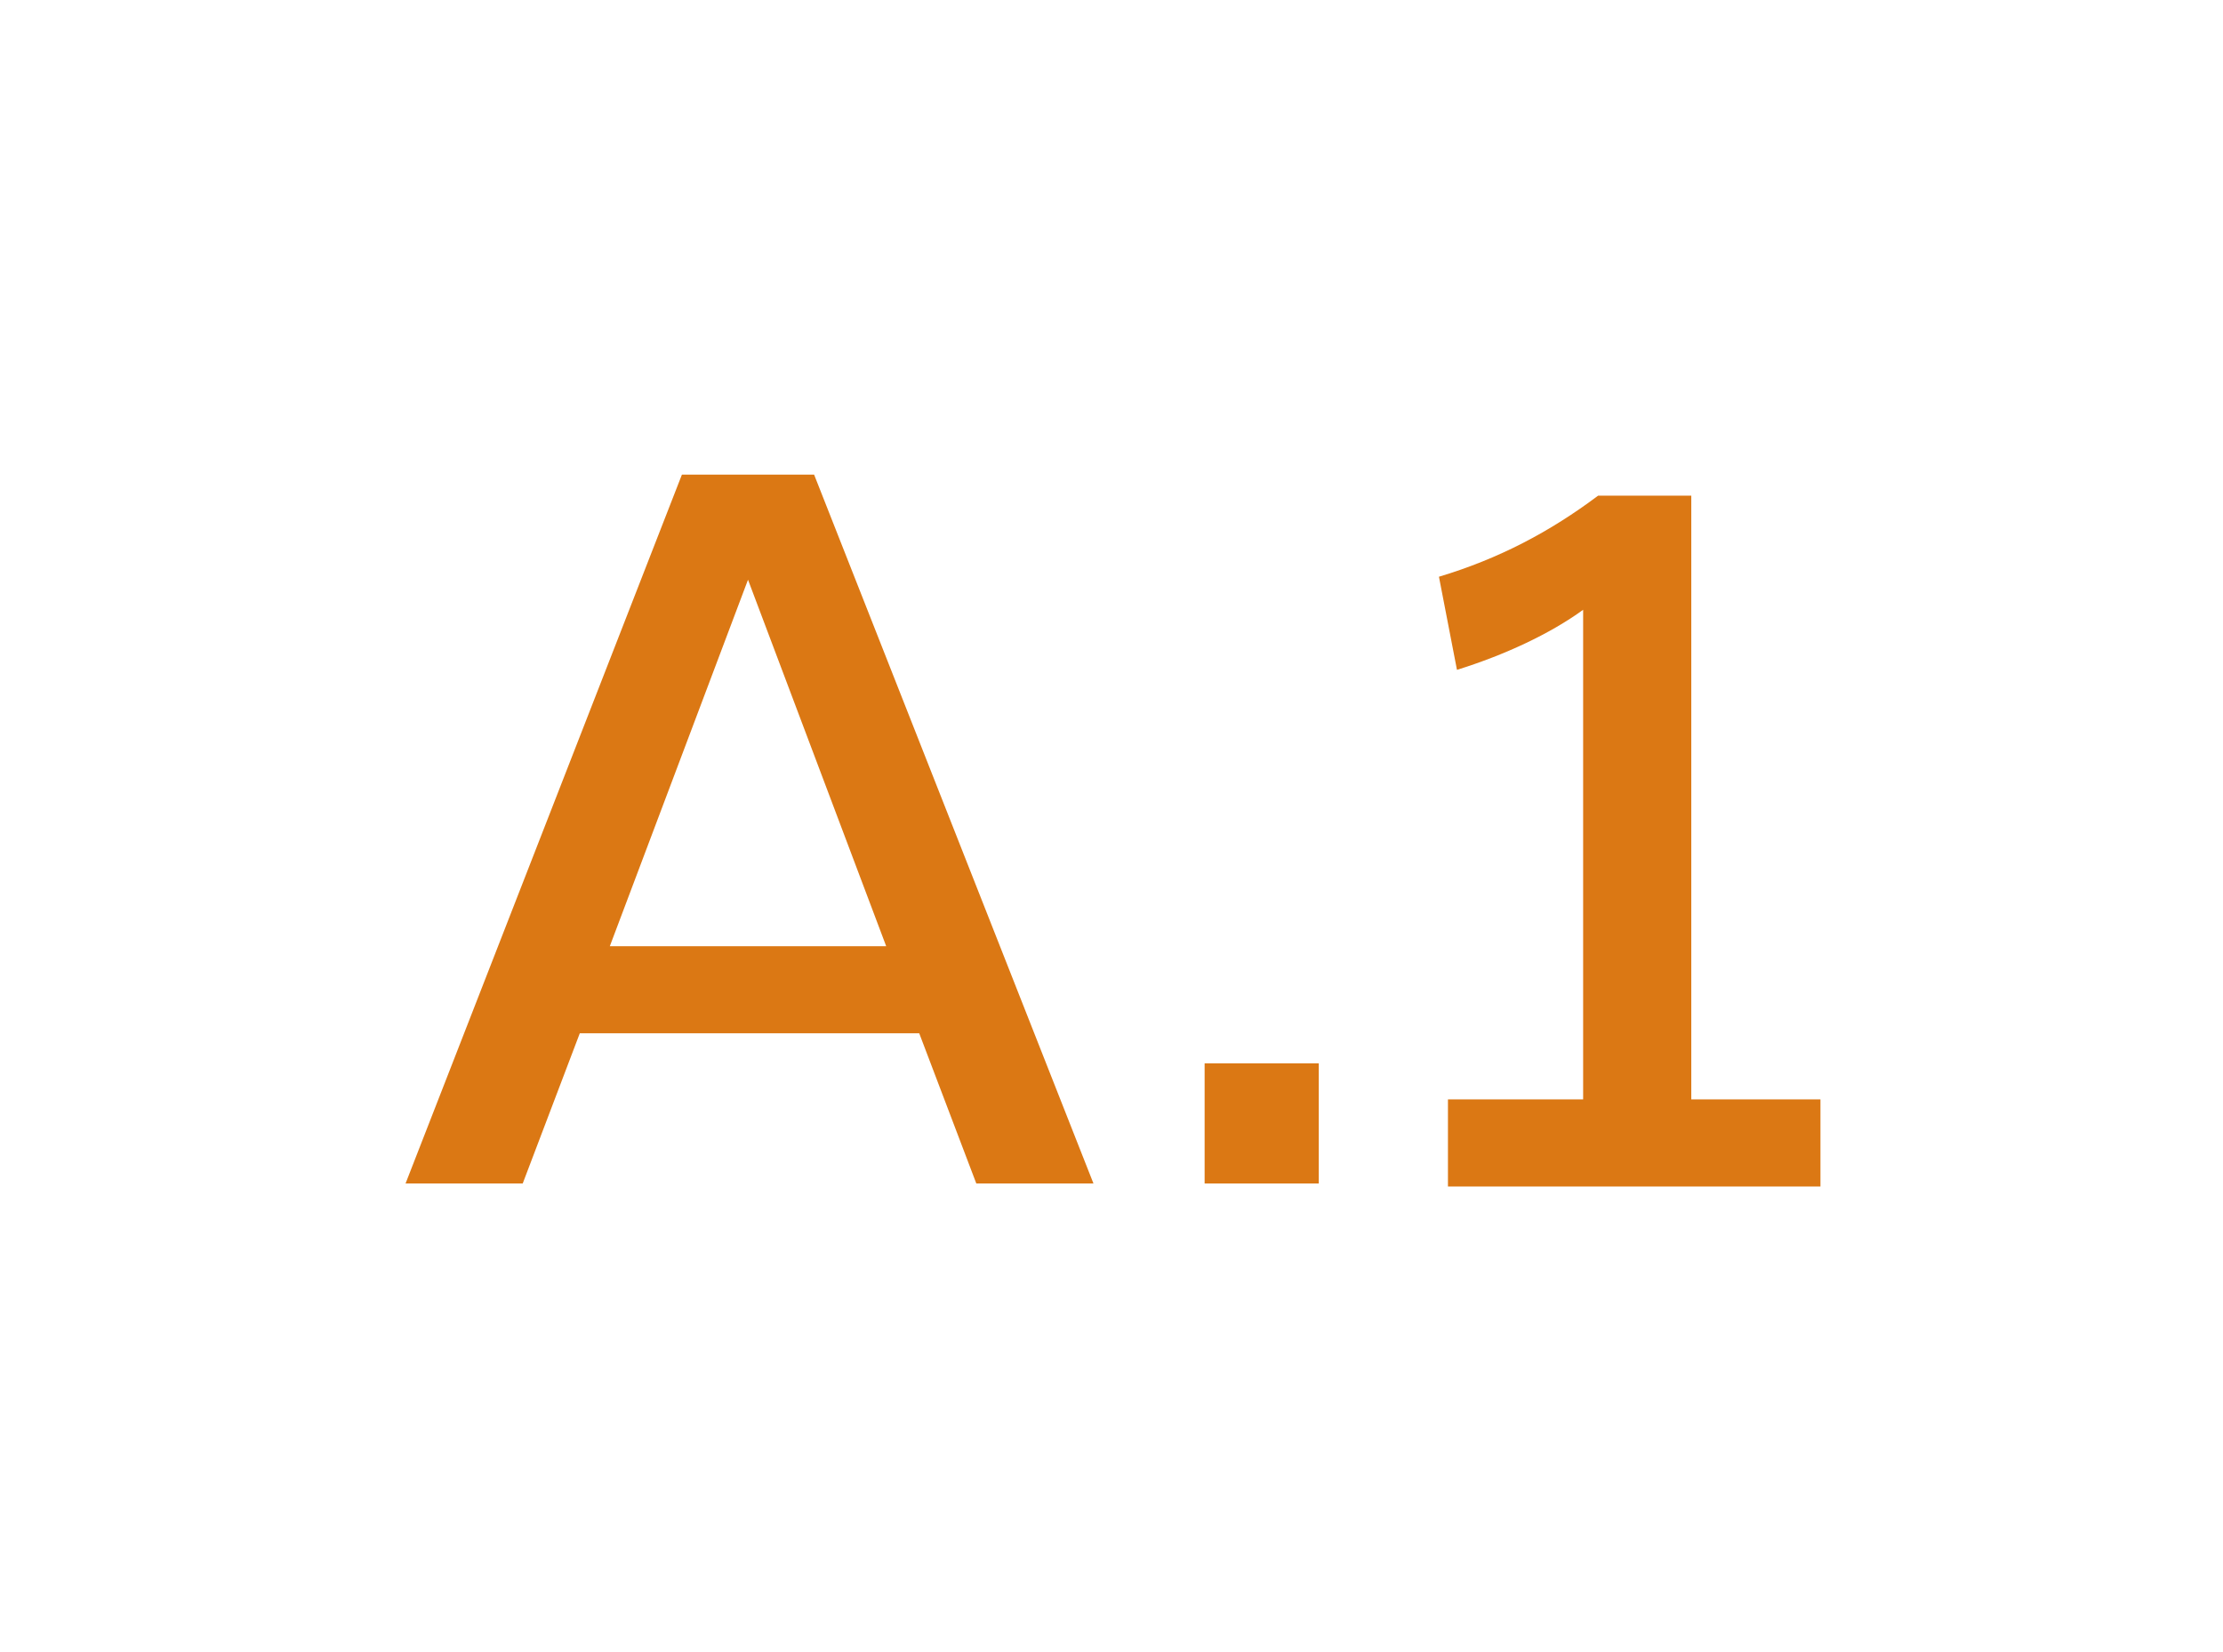 <?xml version="1.0" encoding="utf-8"?>
<!-- Generator: Adobe Illustrator 28.1.0, SVG Export Plug-In . SVG Version: 6.00 Build 0)  -->
<svg version="1.1" id="レイヤー_1" xmlns="http://www.w3.org/2000/svg" xmlns:xlink="http://www.w3.org/1999/xlink" x="0px"
	 y="0px" width="74px" height="55px" viewBox="0 0 74 55" style="enable-background:new 0 0 74 55;" xml:space="preserve">
<style type="text/css">
	.st0{fill:#FFFFFF;}
	.st1{fill:#DB7814;}
</style>
<g>
	<rect class="st0" width="74" height="55"/>
	<g>
		<path class="st1" d="M27.1,15.8l9.3,23.6h-3.9l-1.9-5H19.3l-1.9,5h-3.9l9.2-23.6H27.1z M24.9,19.3l-4.6,12.2h9.2L24.9,19.3z"/>
		<path class="st1" d="M43.9,39.4h-3.8v-4h3.8V39.4z"/>
		<path class="st1" d="M56.3,36.6h4.3v2.9H48.2v-2.9h4.5V20.3c-1.1,0.8-2.6,1.5-4.2,2l-0.6-3.1c2-0.6,3.7-1.5,5.3-2.7h3.1V36.6z"/>
	</g>
</g>
</svg>
